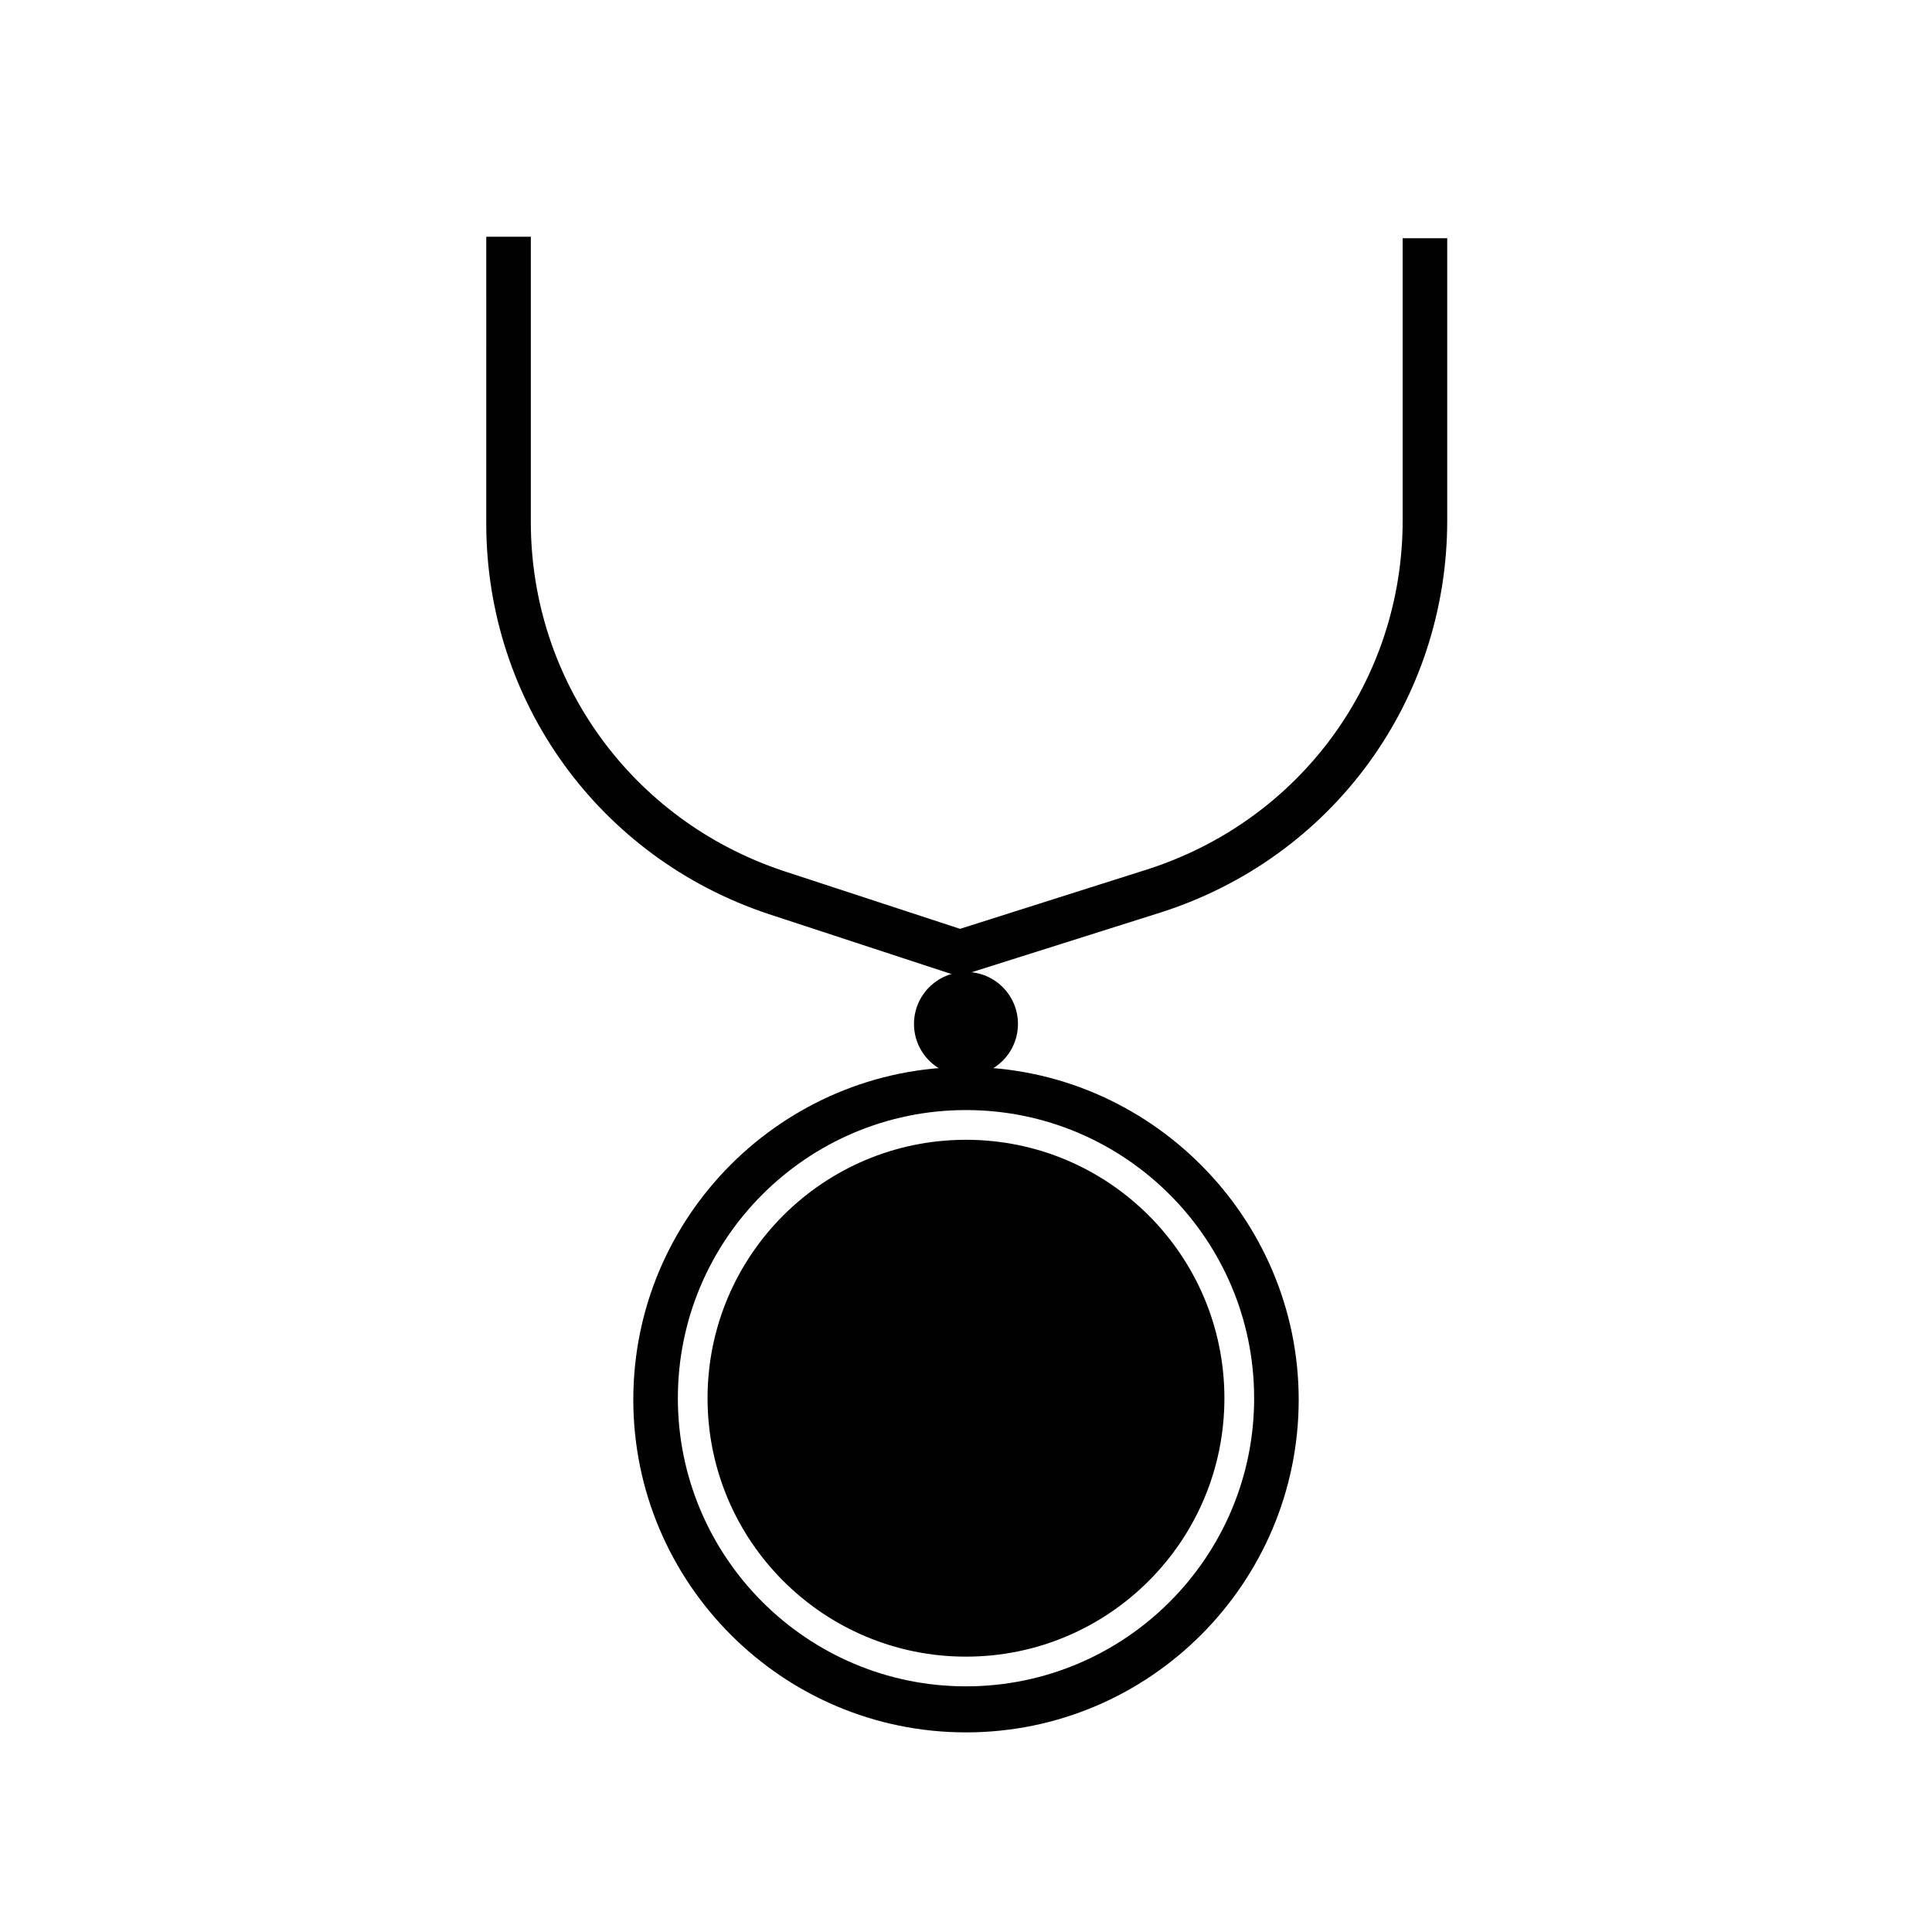 <?xml version="1.0" encoding="UTF-8"?>
<!-- Uploaded to: ICON Repo, www.svgrepo.com, Generator: ICON Repo Mixer Tools -->
<svg width="800px" height="800px" version="1.1" viewBox="144 144 512 512" xmlns="http://www.w3.org/2000/svg">
 <g fill="#010101">
  <path d="m398.03 402.75-50.383-16.531c-44.871-14.957-74.785-56.285-74.785-103.52l0.004-75.965h11.809v75.57c0 42.117 26.766 79.113 66.914 92.496l46.84 15.352 49.594-15.742c40.539-12.988 67.699-49.988 67.699-92.496v-74.785h11.809v74.785c0 47.625-30.309 89.348-75.965 103.91z"/>
  <path d="m413.77 415.35c0 7.609-6.168 13.777-13.773 13.777-7.609 0-13.777-6.168-13.777-13.777 0-7.606 6.168-13.773 13.777-13.773 7.606 0 13.773 6.168 13.773 13.773"/>
  <path d="m400 603.1c-48.805 0-88.168-39.754-88.168-88.168 0-48.805 39.754-88.168 88.168-88.168s88.168 39.754 88.168 88.168c-0.004 48.414-39.363 88.168-88.168 88.168zm0-164.92c-42.117 0-76.359 34.242-76.359 76.359 0 42.117 34.242 76.359 76.359 76.359s76.359-34.242 76.359-76.359c-0.004-42.117-34.246-76.359-76.359-76.359z"/>
  <path d="m468.48 514.54c0 37.824-30.66 68.488-68.484 68.488s-68.488-30.664-68.488-68.488c0-37.824 30.664-68.484 68.488-68.484s68.484 30.66 68.484 68.484"/>
 </g>
</svg>